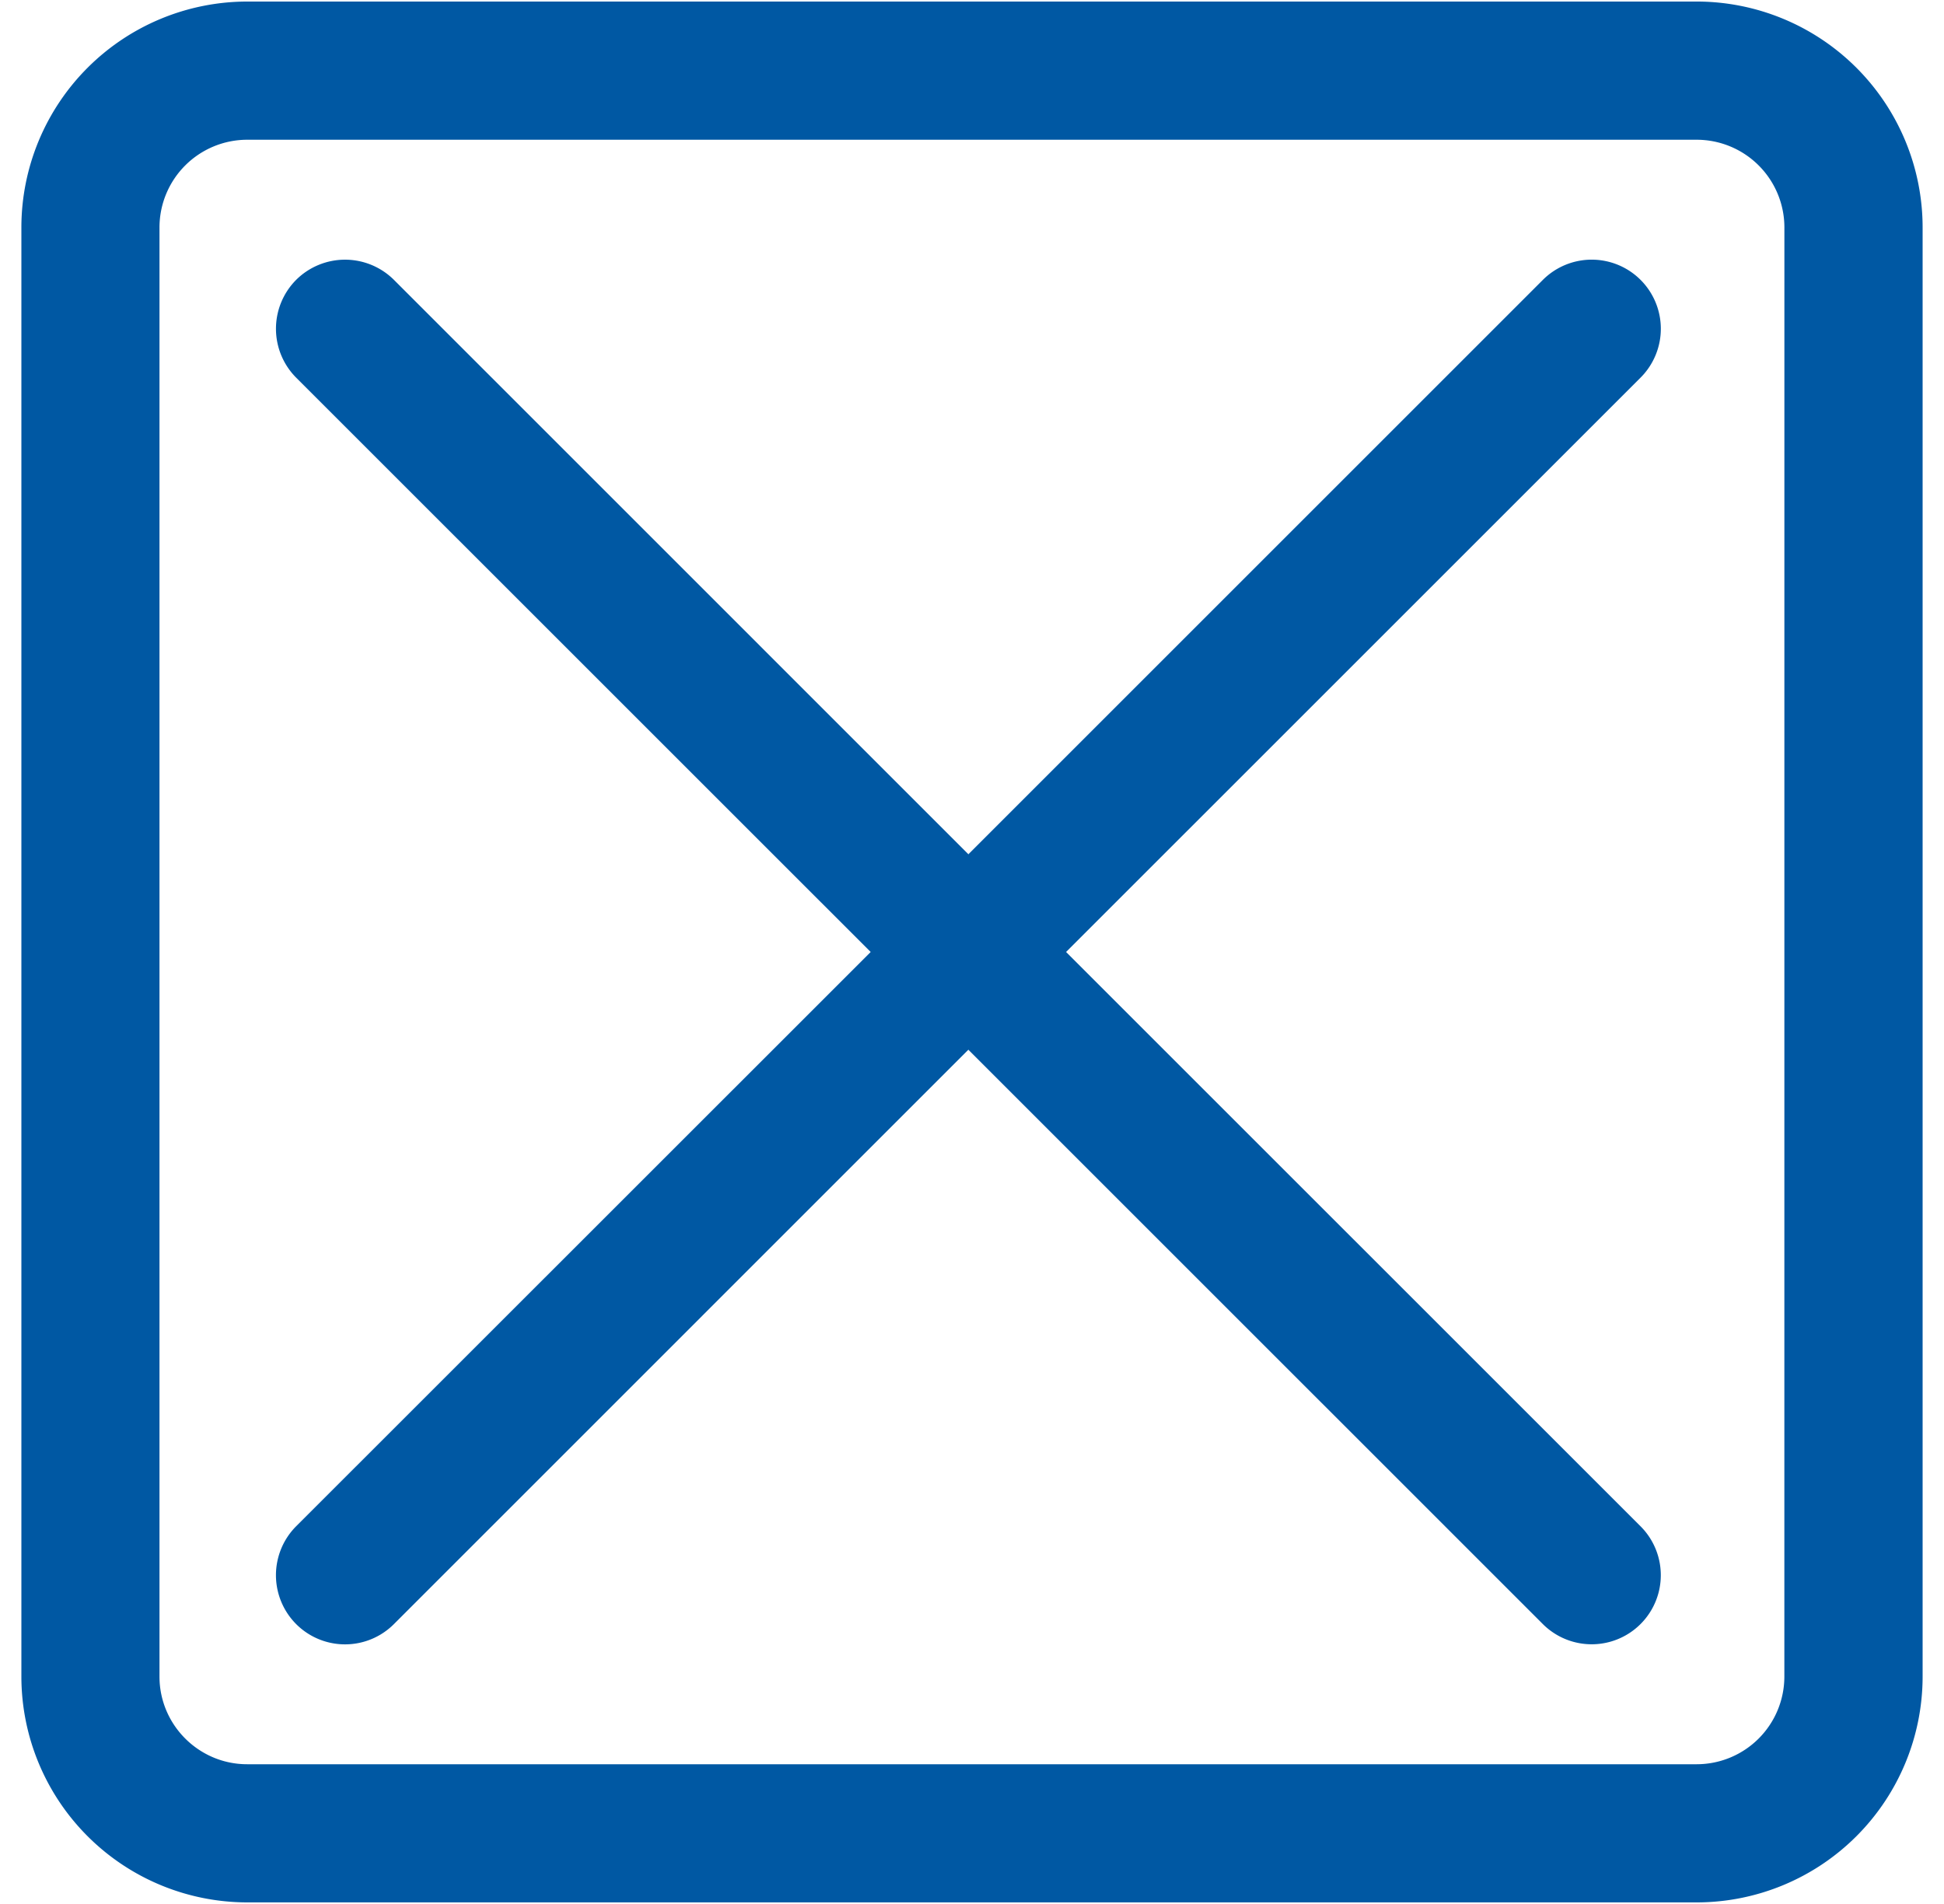 <svg xmlns="http://www.w3.org/2000/svg" width="49" height="48" viewBox="0 0 49 48"><g><g><path fill="#0058a3" d="M41.351 38.478a1.741 1.741 0 1 1-2.463 2.465l-14.48-14.479L9.93 40.943a1.741 1.741 0 0 1-2.466 0 1.748 1.748 0 0 1 0-2.465L21.946 24 7.464 9.52a1.748 1.748 0 0 1 0-2.464 1.747 1.747 0 0 1 2.466 0l14.479 14.48 14.48-14.48a1.741 1.741 0 1 1 2.463 2.464L26.871 24zm3.626-32.747a2.212 2.212 0 0 0-2.208-2.208H6.231A2.213 2.213 0 0 0 4.02 5.73v36.537c0 1.218.993 2.21 2.21 2.21h36.538a2.211 2.211 0 0 0 2.208-2.21zM42.769.039a5.698 5.698 0 0 1 5.692 5.692v36.537a5.697 5.697 0 0 1-5.692 5.692H6.231a5.697 5.697 0 0 1-5.692-5.692V5.731A5.698 5.698 0 0 1 6.23.039z"/></g></g></svg>